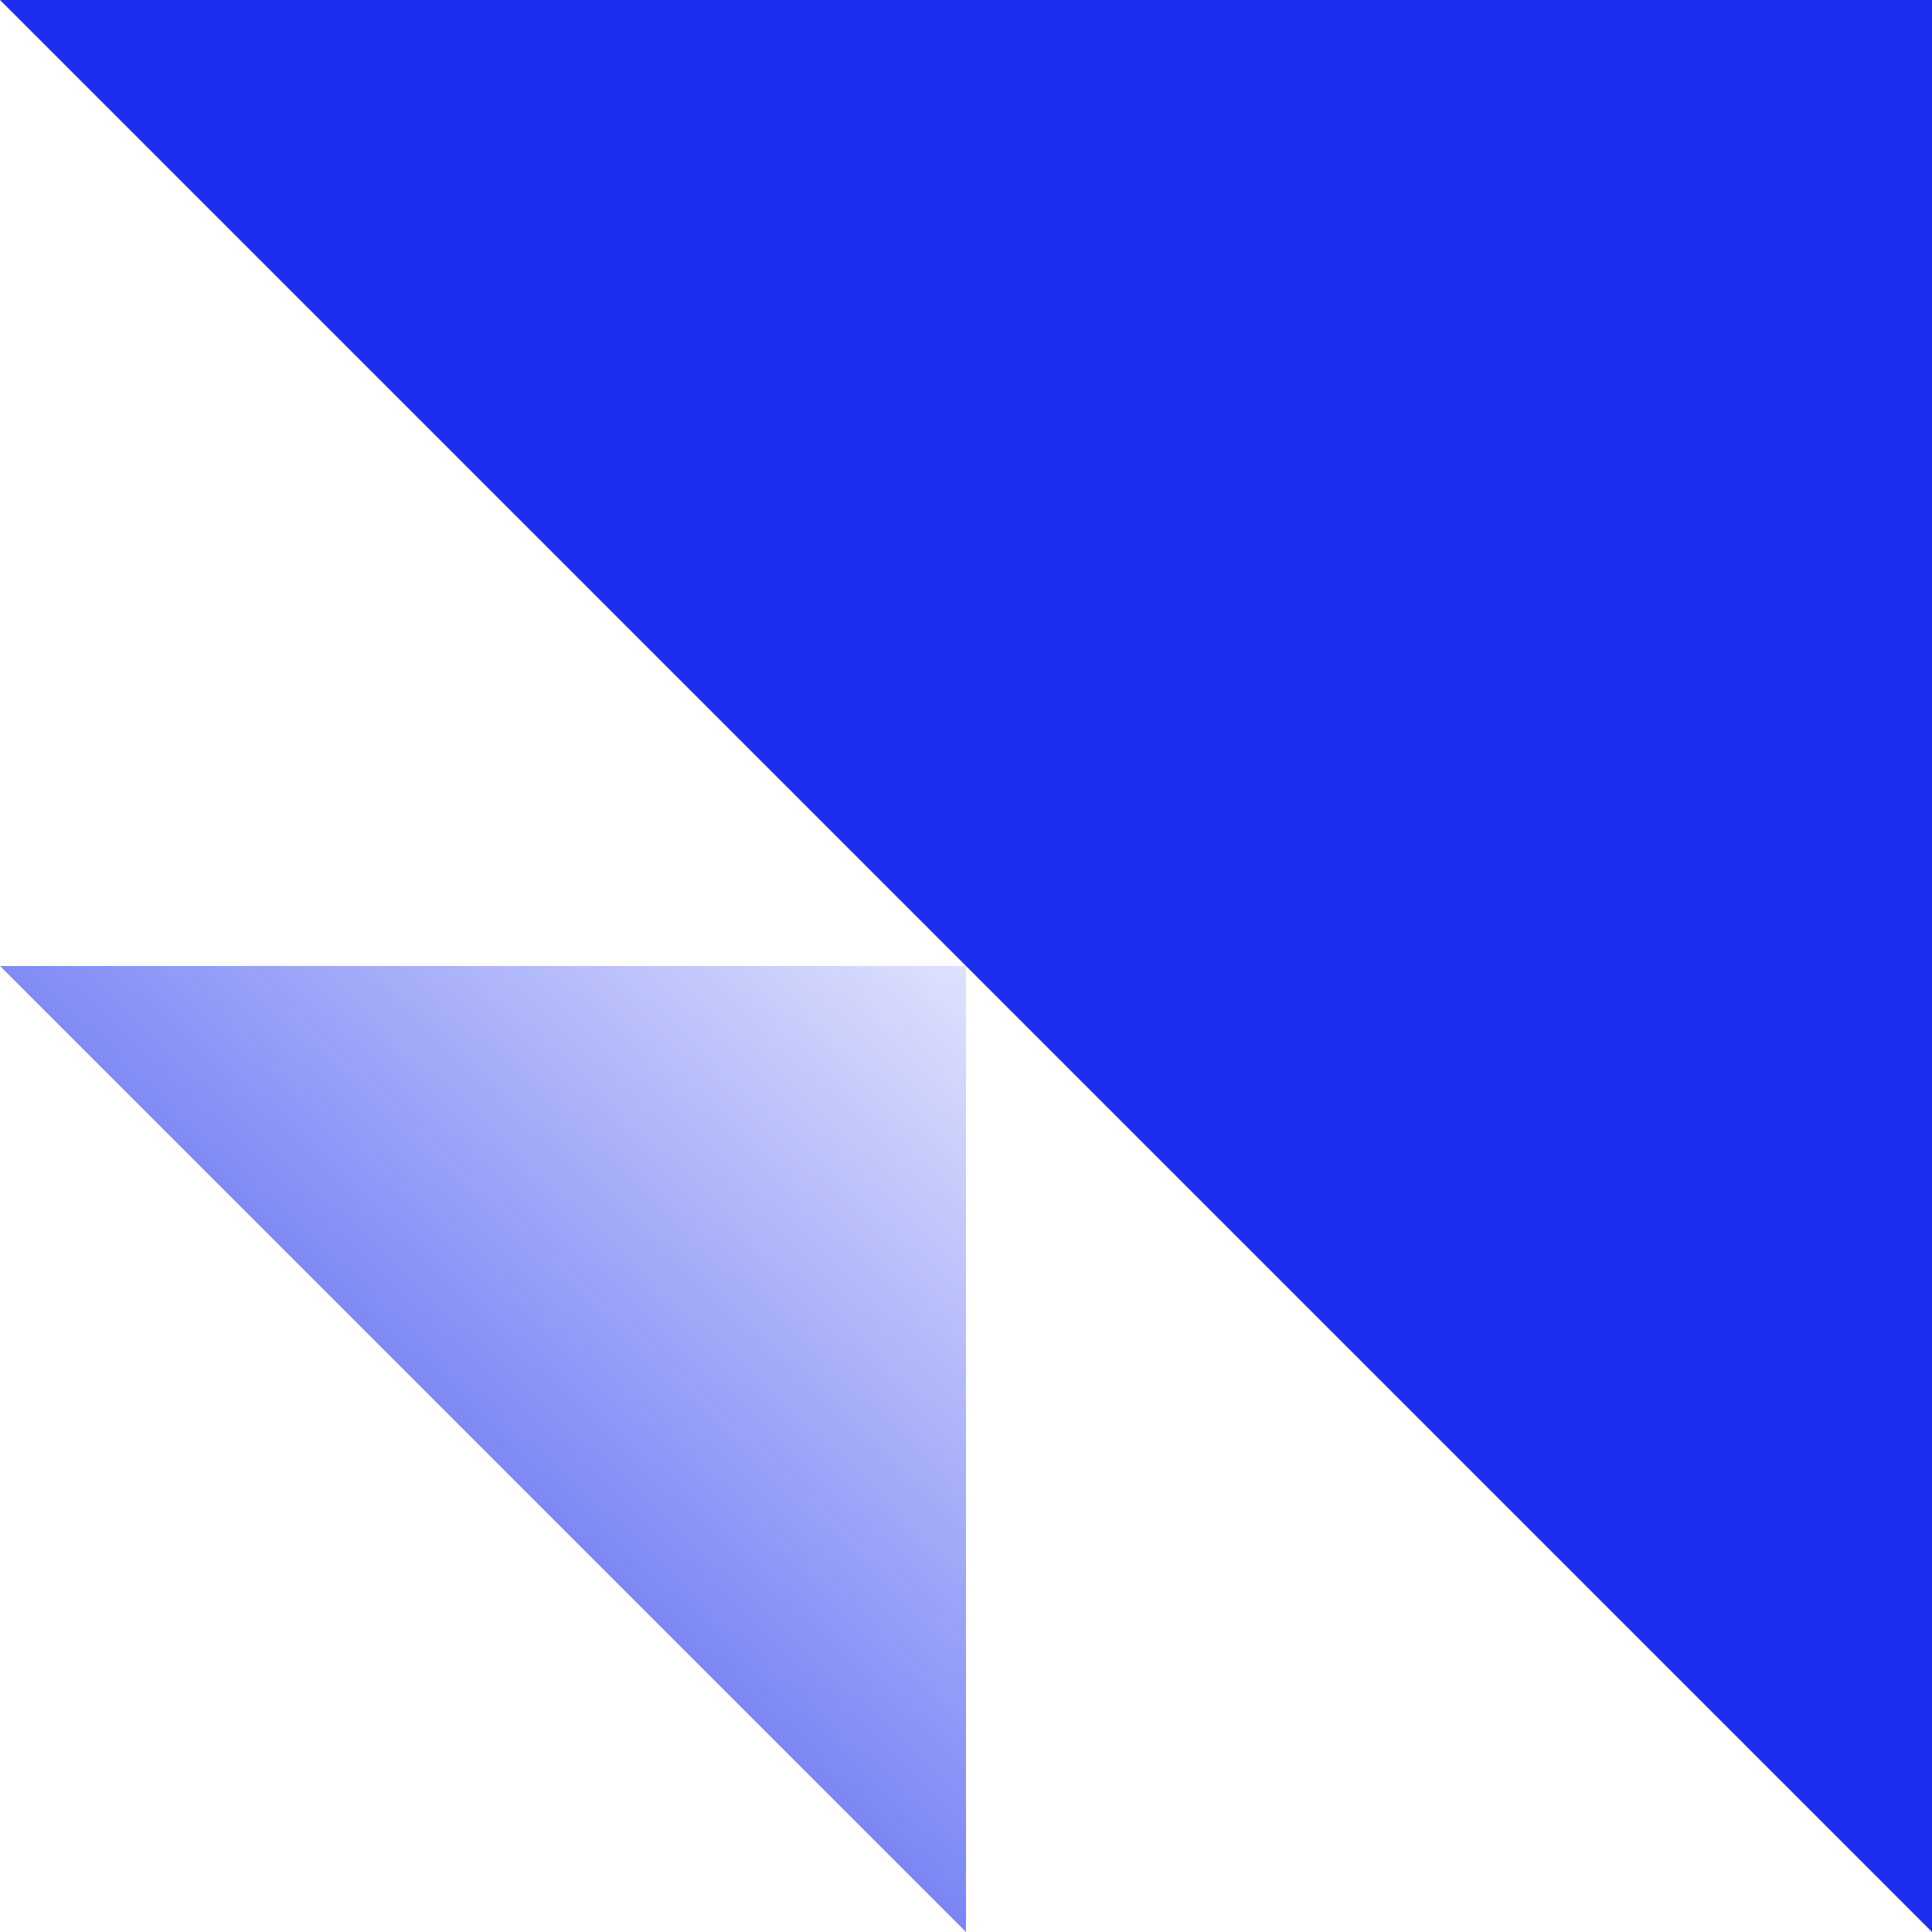 <svg xmlns="http://www.w3.org/2000/svg" xmlns:xlink="http://www.w3.org/1999/xlink" width="24" height="24" viewBox="0 0 24 24">
  <defs>
    <linearGradient id="linear-gradient" x1="1.125" y1="-0.199" x2="0" y2="1" gradientUnits="objectBoundingBox">
      <stop offset="0" stop-color="#1c2fee" stop-opacity="0"/>
      <stop offset="1" stop-color="#1c2fee"/>
    </linearGradient>
  </defs>
  <g id="blue-layered-triangles-icon" transform="translate(-137 -2473.428)">
    <rect id="_24_px_container" data-name="24 px container" width="24" height="24" transform="translate(137 2473.428)" fill="#1c2fee" opacity="0"/>
    <g id="persistent-vulnerability-monitoring-features-04-icon-3" transform="translate(0 1.428)">
      <path id="Path_70242" data-name="Path 70242" d="M0,0H24V24Z" transform="translate(137 2472)" fill="#1c2fee"/>
      <path id="Path_70243" data-name="Path 70243" d="M0,0H12V12Z" transform="translate(137 2484)" fill="url(#linear-gradient)"/>
    </g>
  </g>
</svg>
